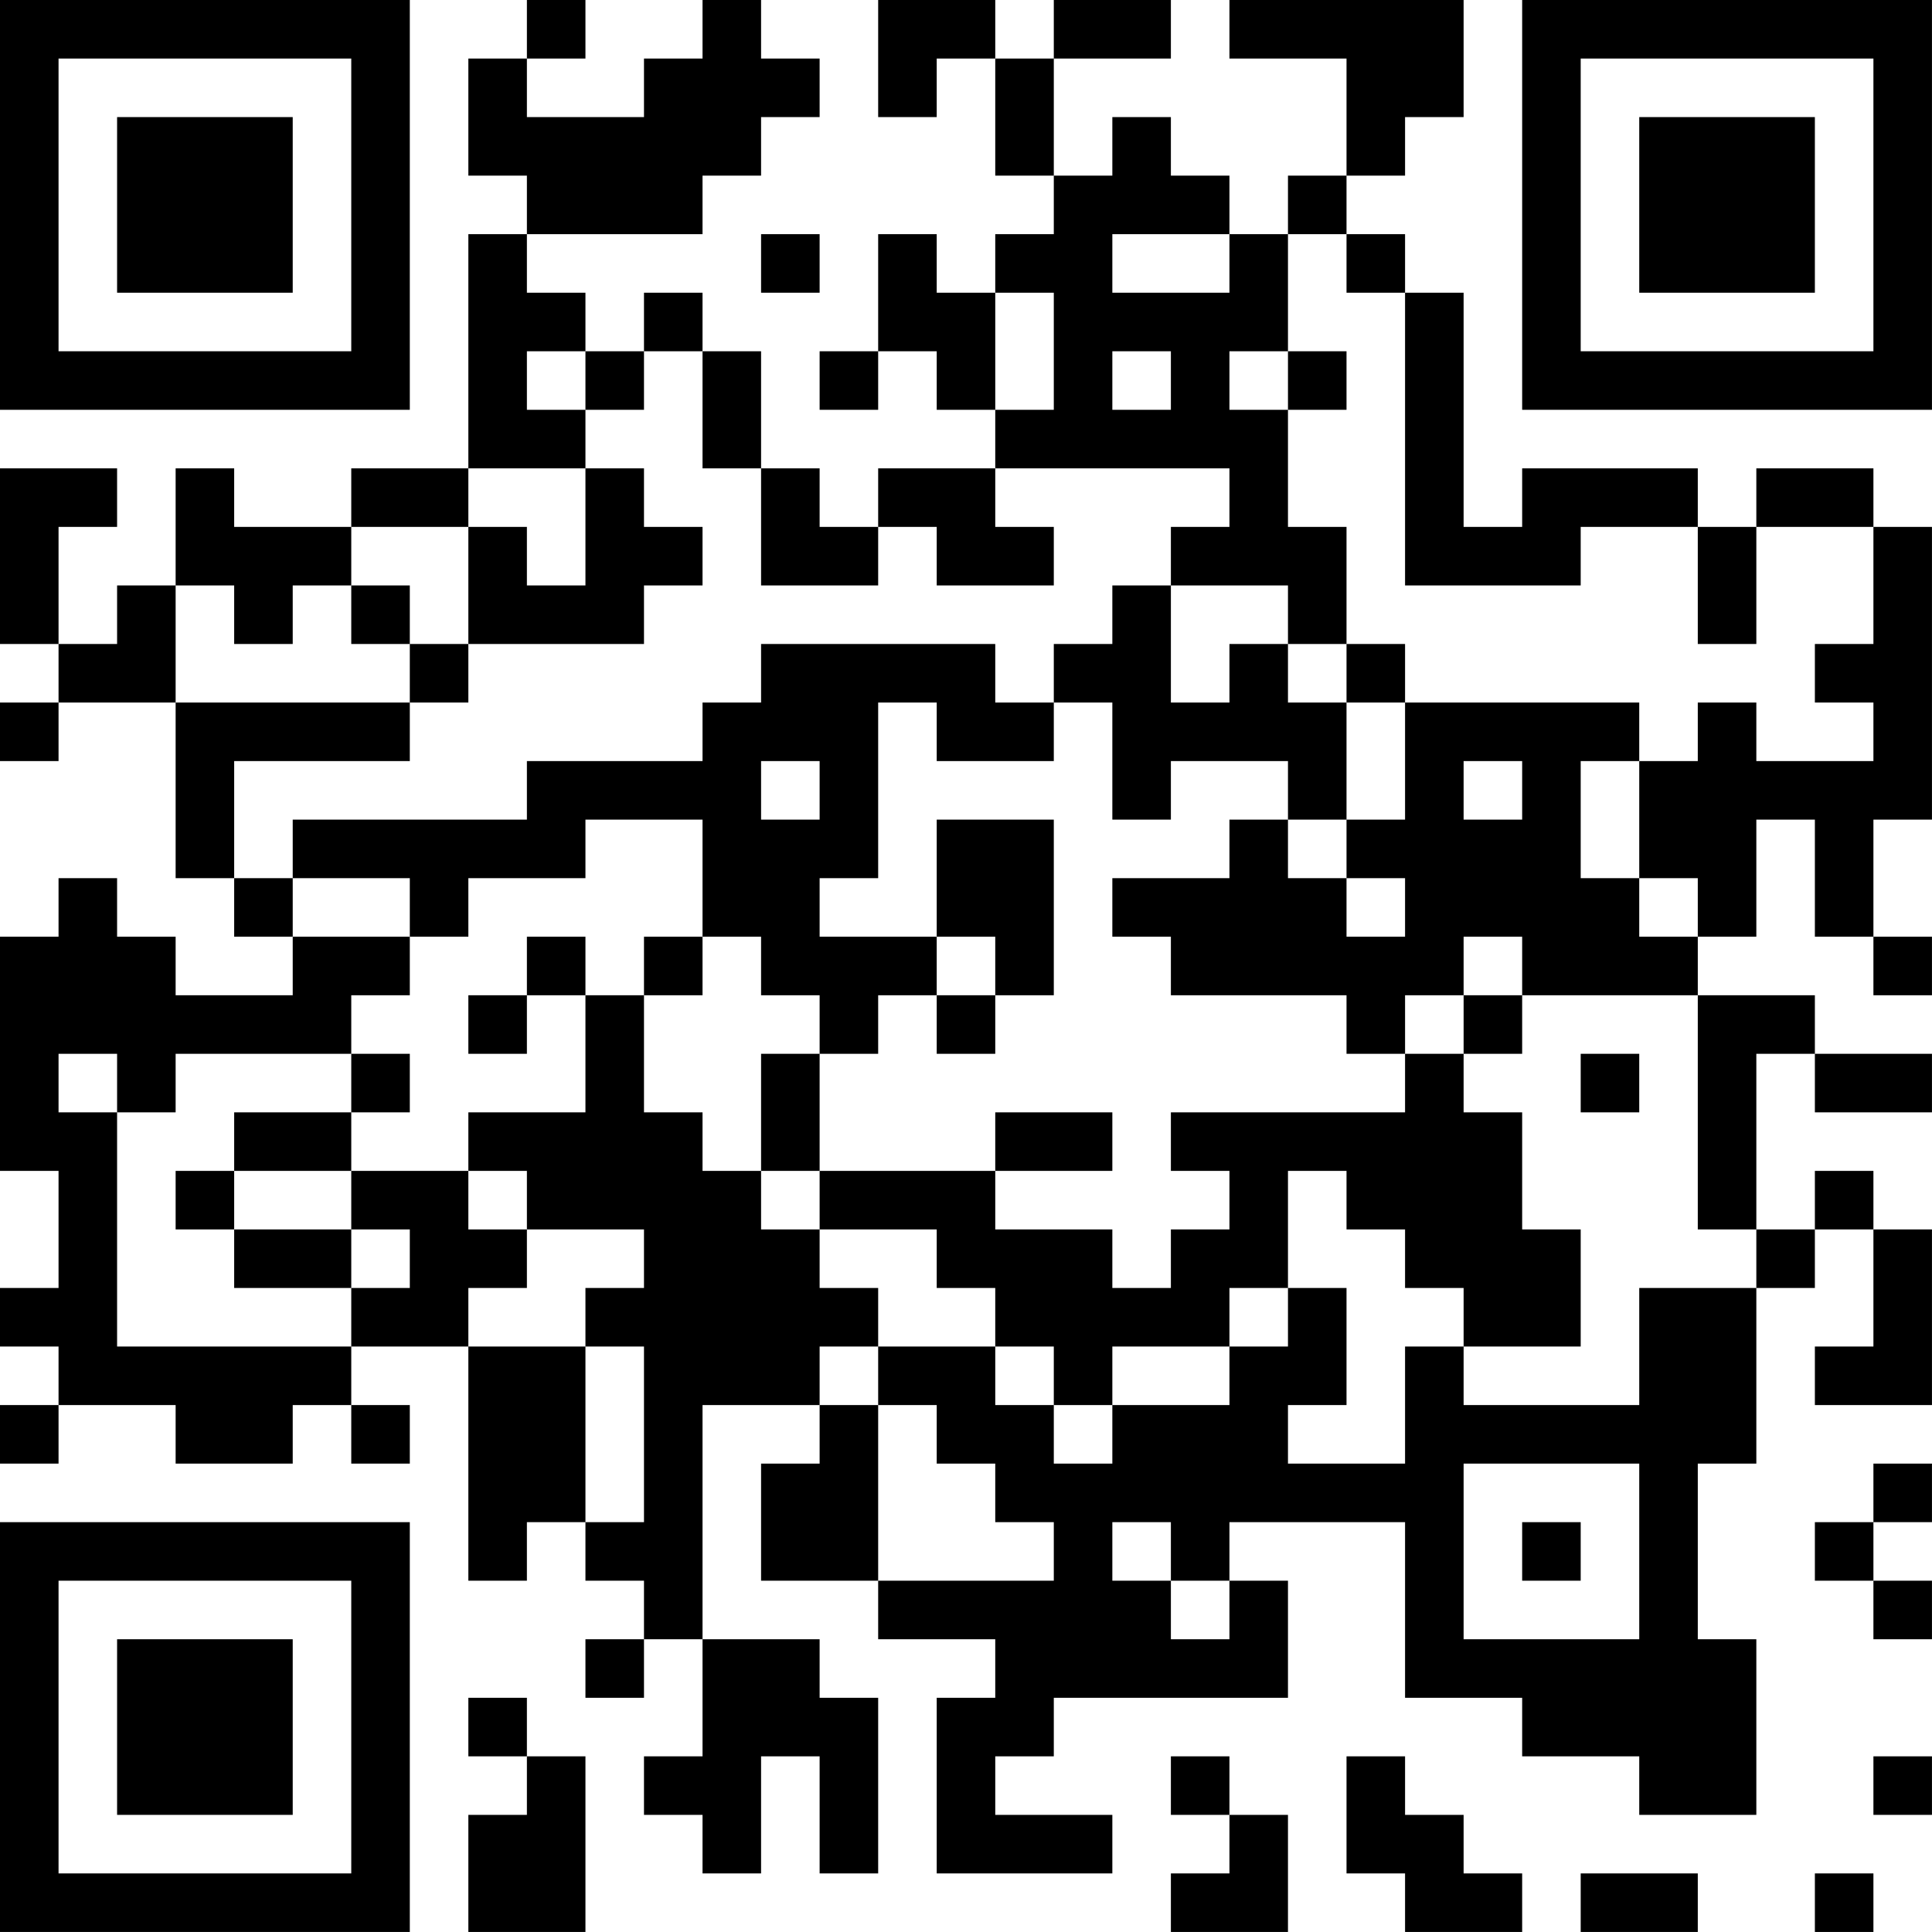 <?xml version="1.0" encoding="UTF-8"?>
<svg xmlns="http://www.w3.org/2000/svg" version="1.1" width="400" height="400" viewBox="0 0 400 400"><rect x="0" y="0" width="400" height="400" fill="#ffffff"/><g transform="scale(12.121)"><g transform="translate(0,0)"><path fill-rule="evenodd" d="M9 0L9 1L8 1L8 3L9 3L9 4L8 4L8 8L6 8L6 9L4 9L4 8L3 8L3 10L2 10L2 11L1 11L1 9L2 9L2 8L0 8L0 11L1 11L1 12L0 12L0 13L1 13L1 12L3 12L3 15L4 15L4 16L5 16L5 17L3 17L3 16L2 16L2 15L1 15L1 16L0 16L0 20L1 20L1 22L0 22L0 23L1 23L1 24L0 24L0 25L1 25L1 24L3 24L3 25L5 25L5 24L6 24L6 25L7 25L7 24L6 24L6 23L8 23L8 27L9 27L9 26L10 26L10 27L11 27L11 28L10 28L10 29L11 29L11 28L12 28L12 30L11 30L11 31L12 31L12 32L13 32L13 30L14 30L14 32L15 32L15 29L14 29L14 28L12 28L12 24L14 24L14 25L13 25L13 27L15 27L15 28L17 28L17 29L16 29L16 32L19 32L19 31L17 31L17 30L18 30L18 29L22 29L22 27L21 27L21 26L24 26L24 29L26 29L26 30L28 30L28 31L30 31L30 28L29 28L29 25L30 25L30 22L31 22L31 21L32 21L32 23L31 23L31 24L33 24L33 21L32 21L32 20L31 20L31 21L30 21L30 18L31 18L31 19L33 19L33 18L31 18L31 17L29 17L29 16L30 16L30 14L31 14L31 16L32 16L32 17L33 17L33 16L32 16L32 14L33 14L33 9L32 9L32 8L30 8L30 9L29 9L29 8L26 8L26 9L25 9L25 5L24 5L24 4L23 4L23 3L24 3L24 2L25 2L25 0L21 0L21 1L23 1L23 3L22 3L22 4L21 4L21 3L20 3L20 2L19 2L19 3L18 3L18 1L20 1L20 0L18 0L18 1L17 1L17 0L15 0L15 2L16 2L16 1L17 1L17 3L18 3L18 4L17 4L17 5L16 5L16 4L15 4L15 6L14 6L14 7L15 7L15 6L16 6L16 7L17 7L17 8L15 8L15 9L14 9L14 8L13 8L13 6L12 6L12 5L11 5L11 6L10 6L10 5L9 5L9 4L12 4L12 3L13 3L13 2L14 2L14 1L13 1L13 0L12 0L12 1L11 1L11 2L9 2L9 1L10 1L10 0ZM13 4L13 5L14 5L14 4ZM19 4L19 5L21 5L21 4ZM22 4L22 6L21 6L21 7L22 7L22 9L23 9L23 11L22 11L22 10L20 10L20 9L21 9L21 8L17 8L17 9L18 9L18 10L16 10L16 9L15 9L15 10L13 10L13 8L12 8L12 6L11 6L11 7L10 7L10 6L9 6L9 7L10 7L10 8L8 8L8 9L6 9L6 10L5 10L5 11L4 11L4 10L3 10L3 12L7 12L7 13L4 13L4 15L5 15L5 16L7 16L7 17L6 17L6 18L3 18L3 19L2 19L2 18L1 18L1 19L2 19L2 23L6 23L6 22L7 22L7 21L6 21L6 20L8 20L8 21L9 21L9 22L8 22L8 23L10 23L10 26L11 26L11 23L10 23L10 22L11 22L11 21L9 21L9 20L8 20L8 19L10 19L10 17L11 17L11 19L12 19L12 20L13 20L13 21L14 21L14 22L15 22L15 23L14 23L14 24L15 24L15 27L18 27L18 26L17 26L17 25L16 25L16 24L15 24L15 23L17 23L17 24L18 24L18 25L19 25L19 24L21 24L21 23L22 23L22 22L23 22L23 24L22 24L22 25L24 25L24 23L25 23L25 24L28 24L28 22L30 22L30 21L29 21L29 17L26 17L26 16L25 16L25 17L24 17L24 18L23 18L23 17L20 17L20 16L19 16L19 15L21 15L21 14L22 14L22 15L23 15L23 16L24 16L24 15L23 15L23 14L24 14L24 12L28 12L28 13L27 13L27 15L28 15L28 16L29 16L29 15L28 15L28 13L29 13L29 12L30 12L30 13L32 13L32 12L31 12L31 11L32 11L32 9L30 9L30 11L29 11L29 9L27 9L27 10L24 10L24 5L23 5L23 4ZM17 5L17 7L18 7L18 5ZM19 6L19 7L20 7L20 6ZM22 6L22 7L23 7L23 6ZM10 8L10 10L9 10L9 9L8 9L8 11L7 11L7 10L6 10L6 11L7 11L7 12L8 12L8 11L11 11L11 10L12 10L12 9L11 9L11 8ZM19 10L19 11L18 11L18 12L17 12L17 11L13 11L13 12L12 12L12 13L9 13L9 14L5 14L5 15L7 15L7 16L8 16L8 15L10 15L10 14L12 14L12 16L11 16L11 17L12 17L12 16L13 16L13 17L14 17L14 18L13 18L13 20L14 20L14 21L16 21L16 22L17 22L17 23L18 23L18 24L19 24L19 23L21 23L21 22L22 22L22 20L23 20L23 21L24 21L24 22L25 22L25 23L27 23L27 21L26 21L26 19L25 19L25 18L26 18L26 17L25 17L25 18L24 18L24 19L20 19L20 20L21 20L21 21L20 21L20 22L19 22L19 21L17 21L17 20L19 20L19 19L17 19L17 20L14 20L14 18L15 18L15 17L16 17L16 18L17 18L17 17L18 17L18 14L16 14L16 16L14 16L14 15L15 15L15 12L16 12L16 13L18 13L18 12L19 12L19 14L20 14L20 13L22 13L22 14L23 14L23 12L24 12L24 11L23 11L23 12L22 12L22 11L21 11L21 12L20 12L20 10ZM13 13L13 14L14 14L14 13ZM25 13L25 14L26 14L26 13ZM9 16L9 17L8 17L8 18L9 18L9 17L10 17L10 16ZM16 16L16 17L17 17L17 16ZM6 18L6 19L4 19L4 20L3 20L3 21L4 21L4 22L6 22L6 21L4 21L4 20L6 20L6 19L7 19L7 18ZM27 18L27 19L28 19L28 18ZM25 25L25 28L28 28L28 25ZM32 25L32 26L31 26L31 27L32 27L32 28L33 28L33 27L32 27L32 26L33 26L33 25ZM19 26L19 27L20 27L20 28L21 28L21 27L20 27L20 26ZM26 26L26 27L27 27L27 26ZM8 29L8 30L9 30L9 31L8 31L8 33L10 33L10 30L9 30L9 29ZM20 30L20 31L21 31L21 32L20 32L20 33L22 33L22 31L21 31L21 30ZM23 30L23 32L24 32L24 33L26 33L26 32L25 32L25 31L24 31L24 30ZM32 30L32 31L33 31L33 30ZM27 32L27 33L29 33L29 32ZM31 32L31 33L32 33L32 32ZM0 0L0 7L7 7L7 0ZM1 1L1 6L6 6L6 1ZM2 2L2 5L5 5L5 2ZM26 0L26 7L33 7L33 0ZM27 1L27 6L32 6L32 1ZM28 2L28 5L31 5L31 2ZM0 26L0 33L7 33L7 26ZM1 27L1 32L6 32L6 27ZM2 28L2 31L5 31L5 28Z" fill="#000000"/></g></g></svg>

